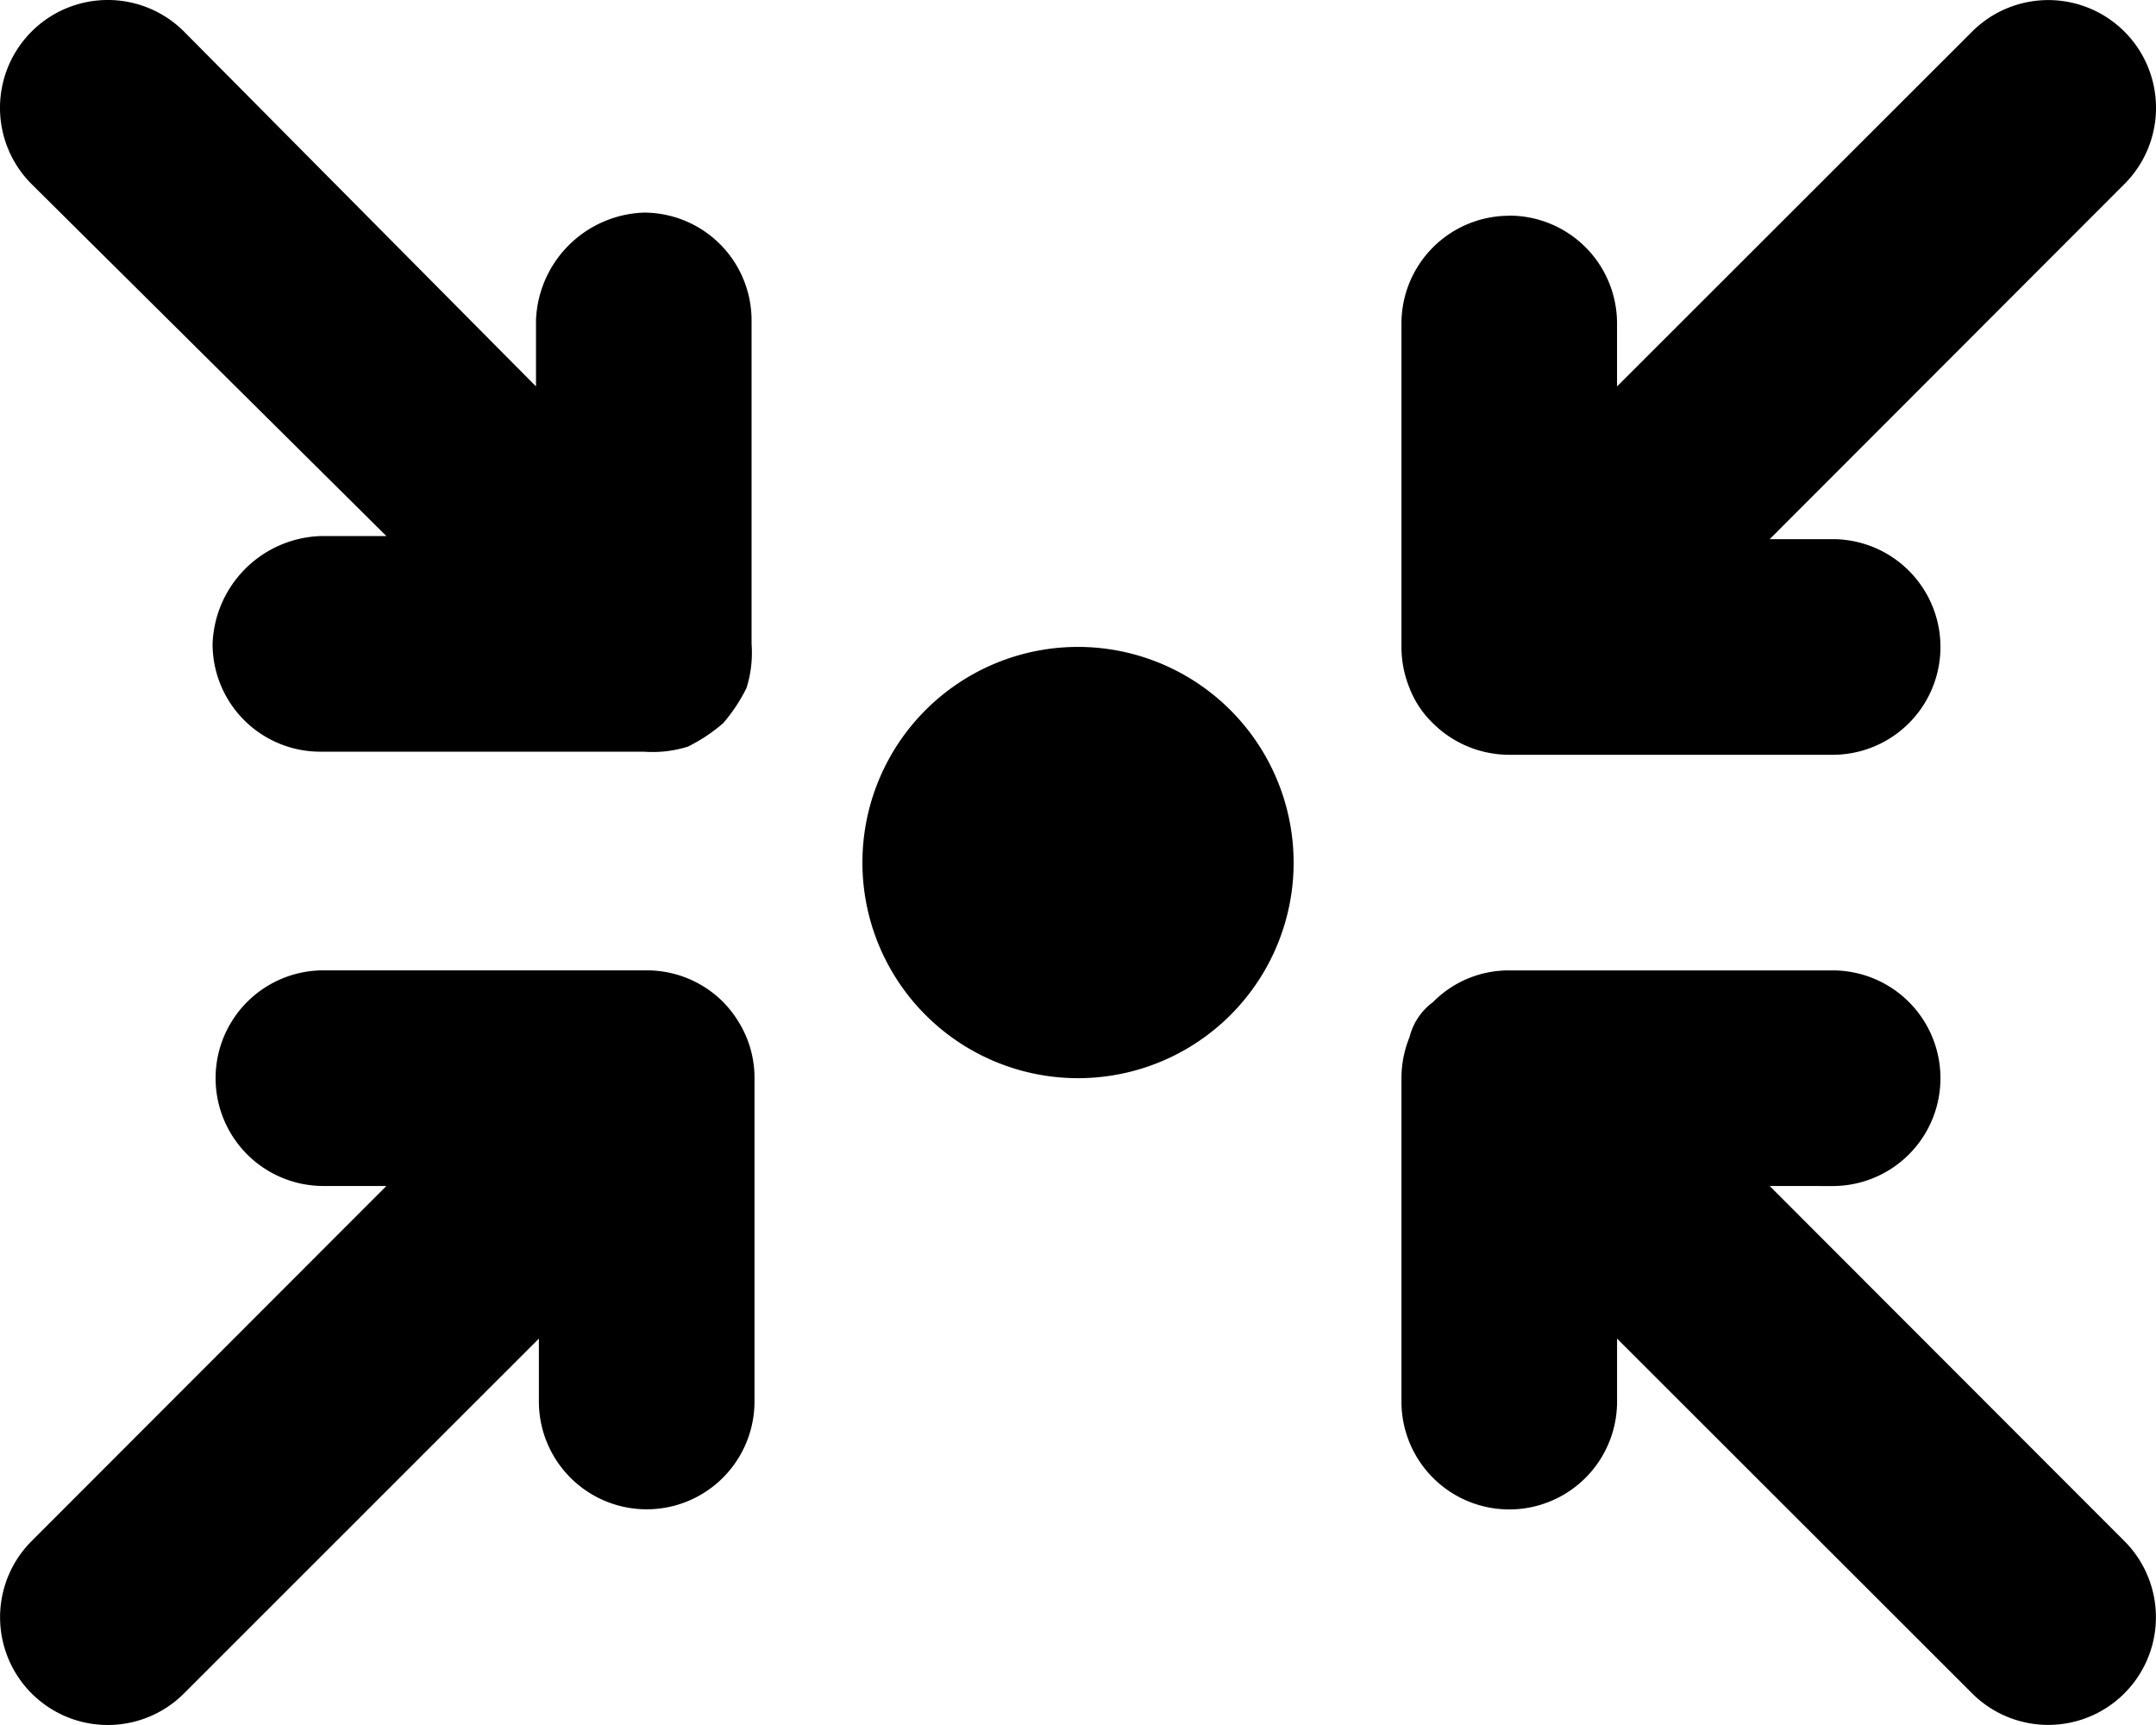 <?xml version="1.0" encoding="UTF-8"?> <svg xmlns="http://www.w3.org/2000/svg" width="82.586" height="66.068" viewBox="0 0 82.586 66.068"><path id="arrows-to-circle" d="M1.209,1.209a4.13,4.13,0,0,1,5.84,0L20.531,14.8V12.272a4.286,4.286,0,0,1,4.129-4.129,4.126,4.126,0,0,1,4.129,4.129V24.661a4.518,4.518,0,0,1-.194,1.69,6.351,6.351,0,0,1-.89,1.342l-.013.013a6.351,6.351,0,0,1-1.342.89,4.518,4.518,0,0,1-1.69.194H12.272a4.126,4.126,0,0,1-4.129-4.129,4.286,4.286,0,0,1,4.129-4.129H14.8L1.209,7.05a4.13,4.13,0,0,1,0-5.84ZM49.553,33.036a8.259,8.259,0,1,1-8.259-8.259A8.267,8.267,0,0,1,49.553,33.036ZM12.388,45.424a4.129,4.129,0,1,1,0-8.259h12.4a4.129,4.129,0,0,1,2.9,1.2l.013.013a4.35,4.35,0,0,1,.89,1.342,4.114,4.114,0,0,1,.31,1.458v12.5a4.129,4.129,0,0,1-8.259,0V51.27L7.05,64.858a4.127,4.127,0,1,1-5.84-5.833L14.8,45.424ZM57.812,8.259a4.127,4.127,0,0,1,4.129,4.129V14.8L75.543,1.21a4.127,4.127,0,1,1,5.833,5.84l-13.588,13.6H70.2a4.129,4.129,0,1,1,0,8.259H57.812a4.16,4.16,0,0,1-2.916-1.2l-.013-.013a3.727,3.727,0,0,1-.89-1.342,4.159,4.159,0,0,1-.31-1.561v-12.4a4.127,4.127,0,0,1,4.129-4.129Zm9.975,37.165,13.588,13.6a4.124,4.124,0,1,1-5.833,5.833L61.942,51.27v2.413a4.129,4.129,0,0,1-8.259,0v-12.4a4.159,4.159,0,0,1,.31-1.561,2.37,2.37,0,0,1,.9-1.342,4.064,4.064,0,0,1,2.9-1.213H70.2a4.129,4.129,0,1,1,0,8.259Z"></path></svg> 